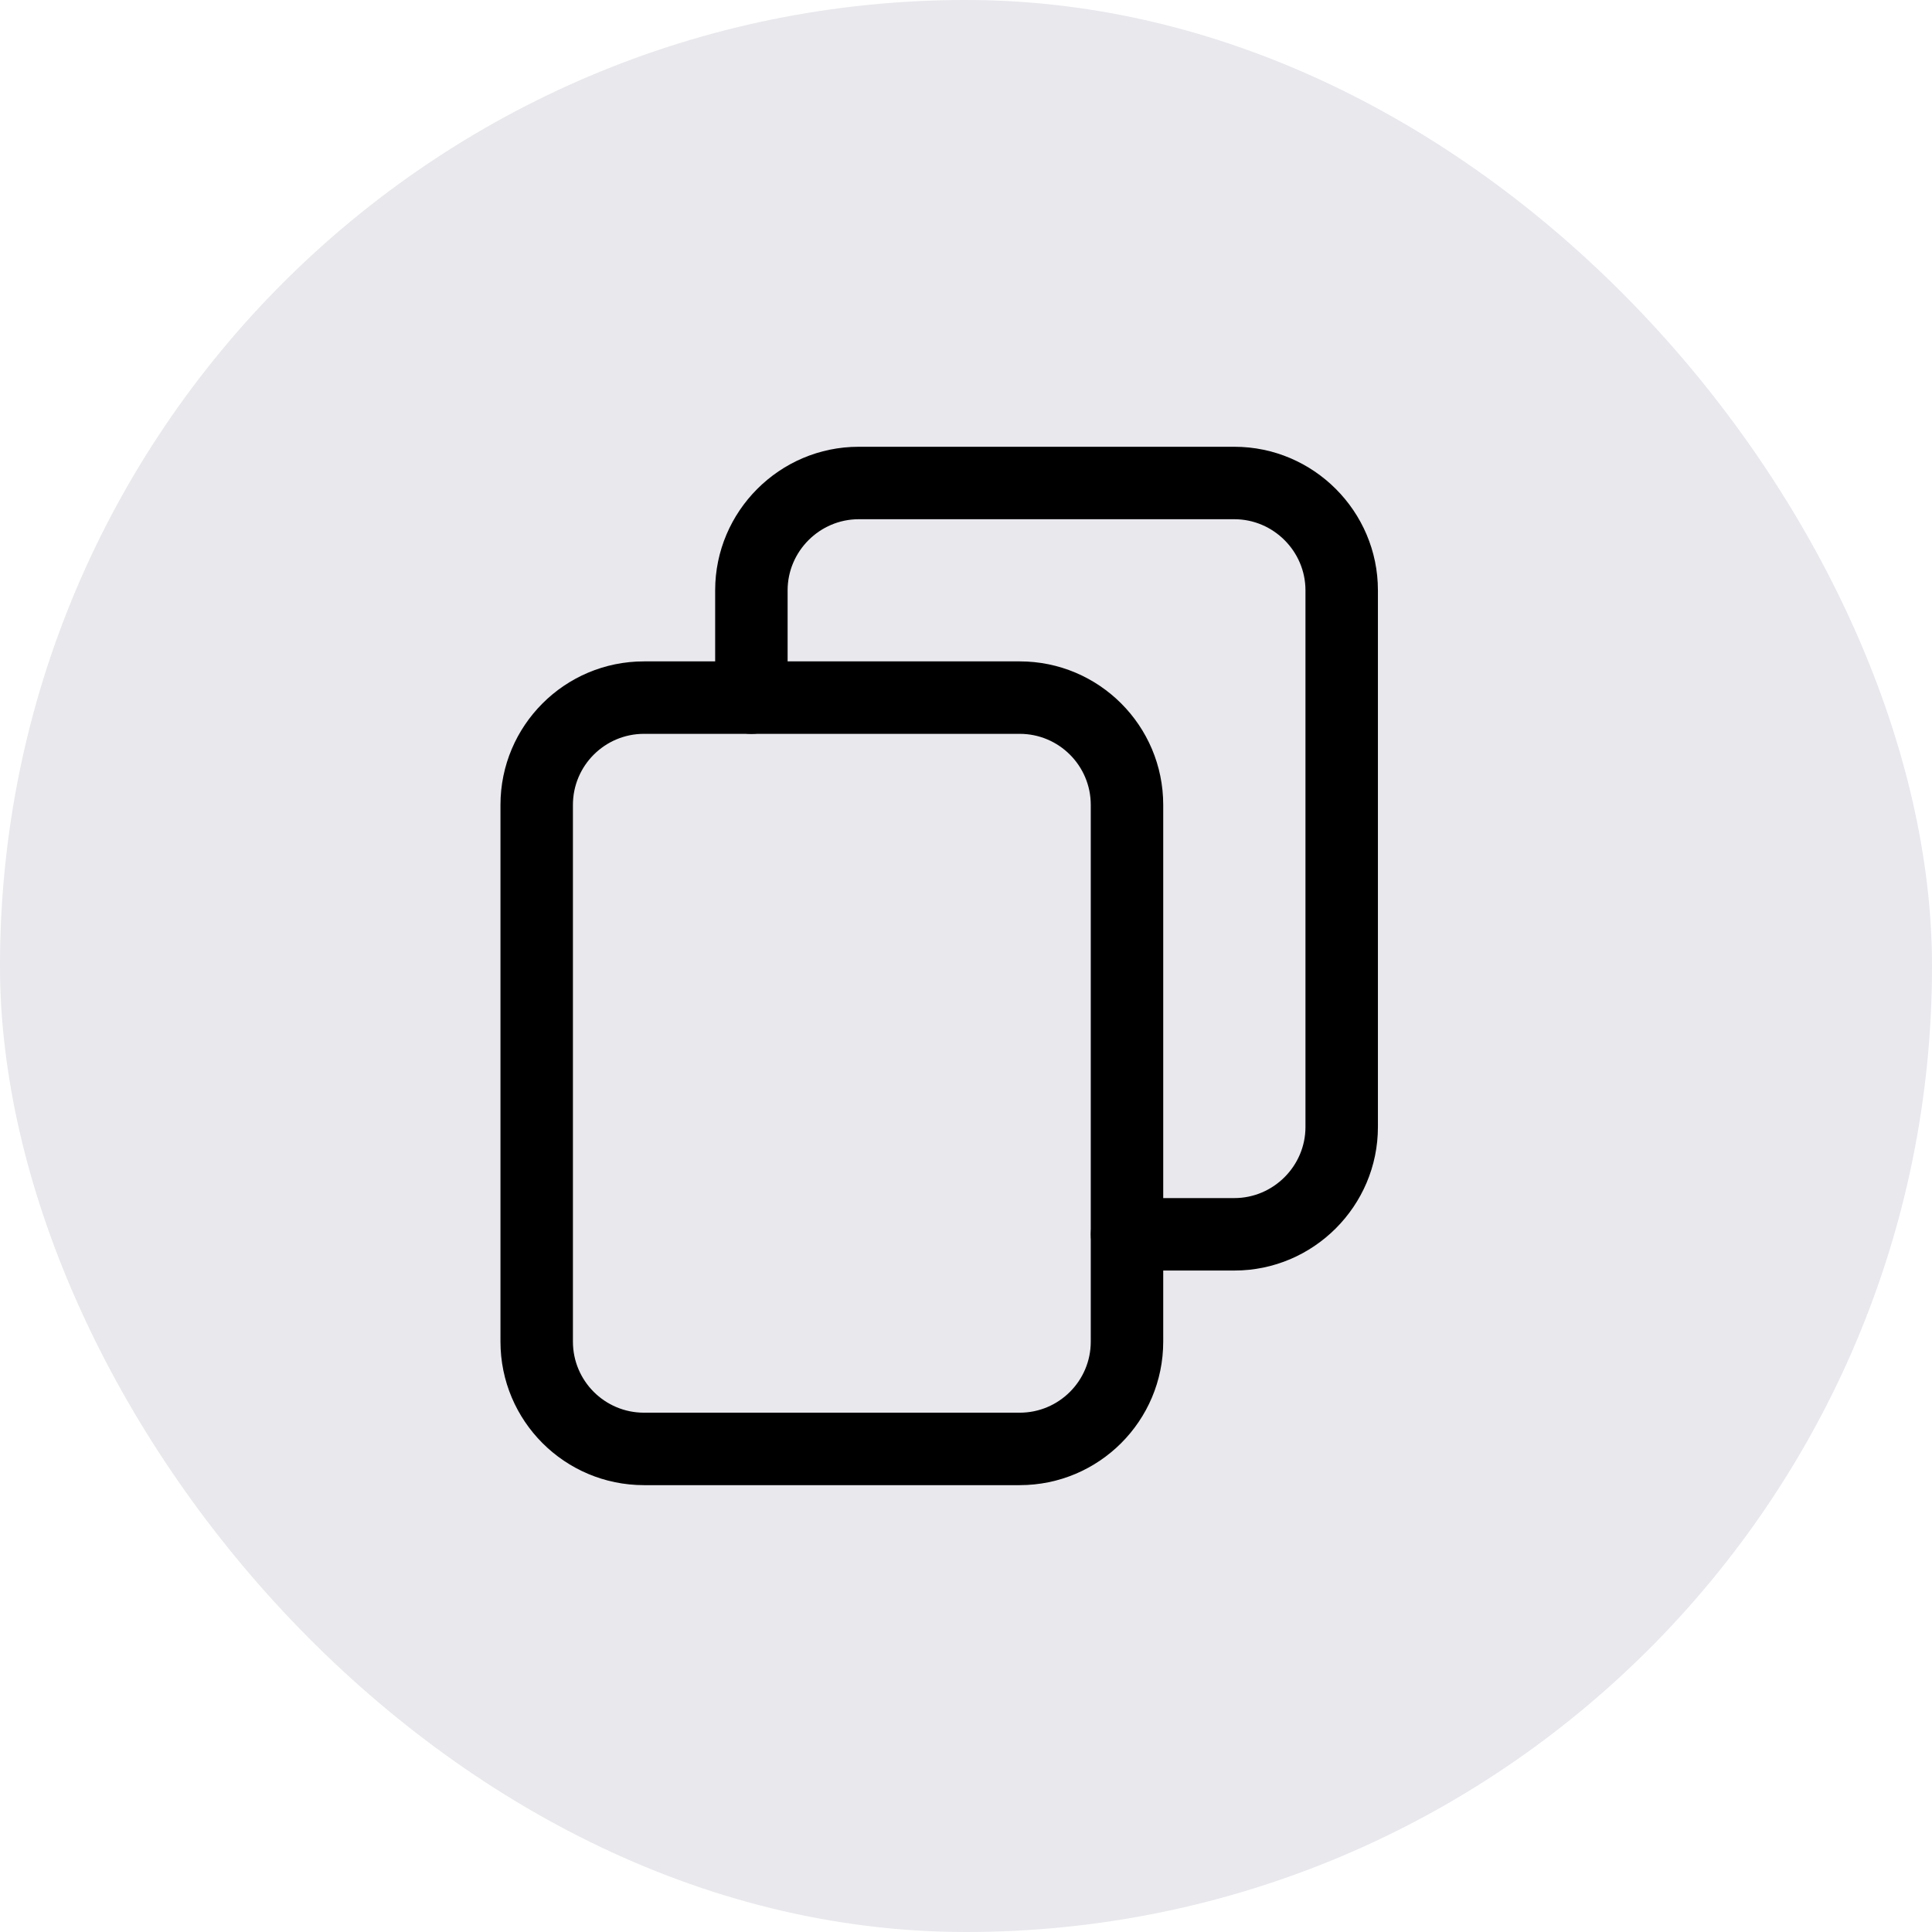 <svg width="48" height="48" viewBox="0 0 48 48" fill="none" xmlns="http://www.w3.org/2000/svg">
<rect width="48" height="48" rx="24" fill="#E8E8ED"/>
<g clip-path="url(#clip0_10803_213371)">
<path fill-rule="evenodd" clip-rule="evenodd" d="M14.234 33.332C14.234 34.307 15.025 35.098 16 35.098L25.334 35.098C26.309 35.098 27.1 34.307 27.1 33.332L27.1 19.998C27.1 19.023 26.309 18.232 25.334 18.232L16 18.232C15.025 18.232 14.234 19.023 14.234 19.998L14.234 33.332ZM16 36.898C14.03 36.898 12.434 35.302 12.434 33.332L12.434 19.998C12.434 18.029 14.03 16.432 16 16.432L25.334 16.432C27.303 16.432 28.9 18.029 28.9 19.998L28.9 33.332C28.9 35.302 27.303 36.898 25.334 36.898L16 36.898Z" fill="black"/>
<path fill-rule="evenodd" clip-rule="evenodd" d="M18.668 18.233C18.171 18.233 17.768 17.83 17.768 17.333L17.768 14.666C17.768 12.703 19.37 11.1 21.334 11.1L30.668 11.1C32.631 11.1 34.234 12.703 34.234 14.666L34.234 28C34.234 29.963 32.631 31.566 30.668 31.566L28.001 31.566C27.504 31.566 27.101 31.163 27.101 30.666C27.101 30.169 27.504 29.766 28.001 29.766L30.668 29.766C31.637 29.766 32.434 28.969 32.434 28L32.434 14.666C32.434 13.697 31.637 12.9 30.668 12.9L21.334 12.9C20.365 12.9 19.568 13.697 19.568 14.666L19.568 17.333C19.568 17.83 19.165 18.233 18.668 18.233Z" fill="black"/>
</g>
<defs>
<clipPath id="clip0_10803_213371">
<rect width="32" height="32" fill="white" transform="translate(8 8)"/>
</clipPath>
</defs>
</svg>

